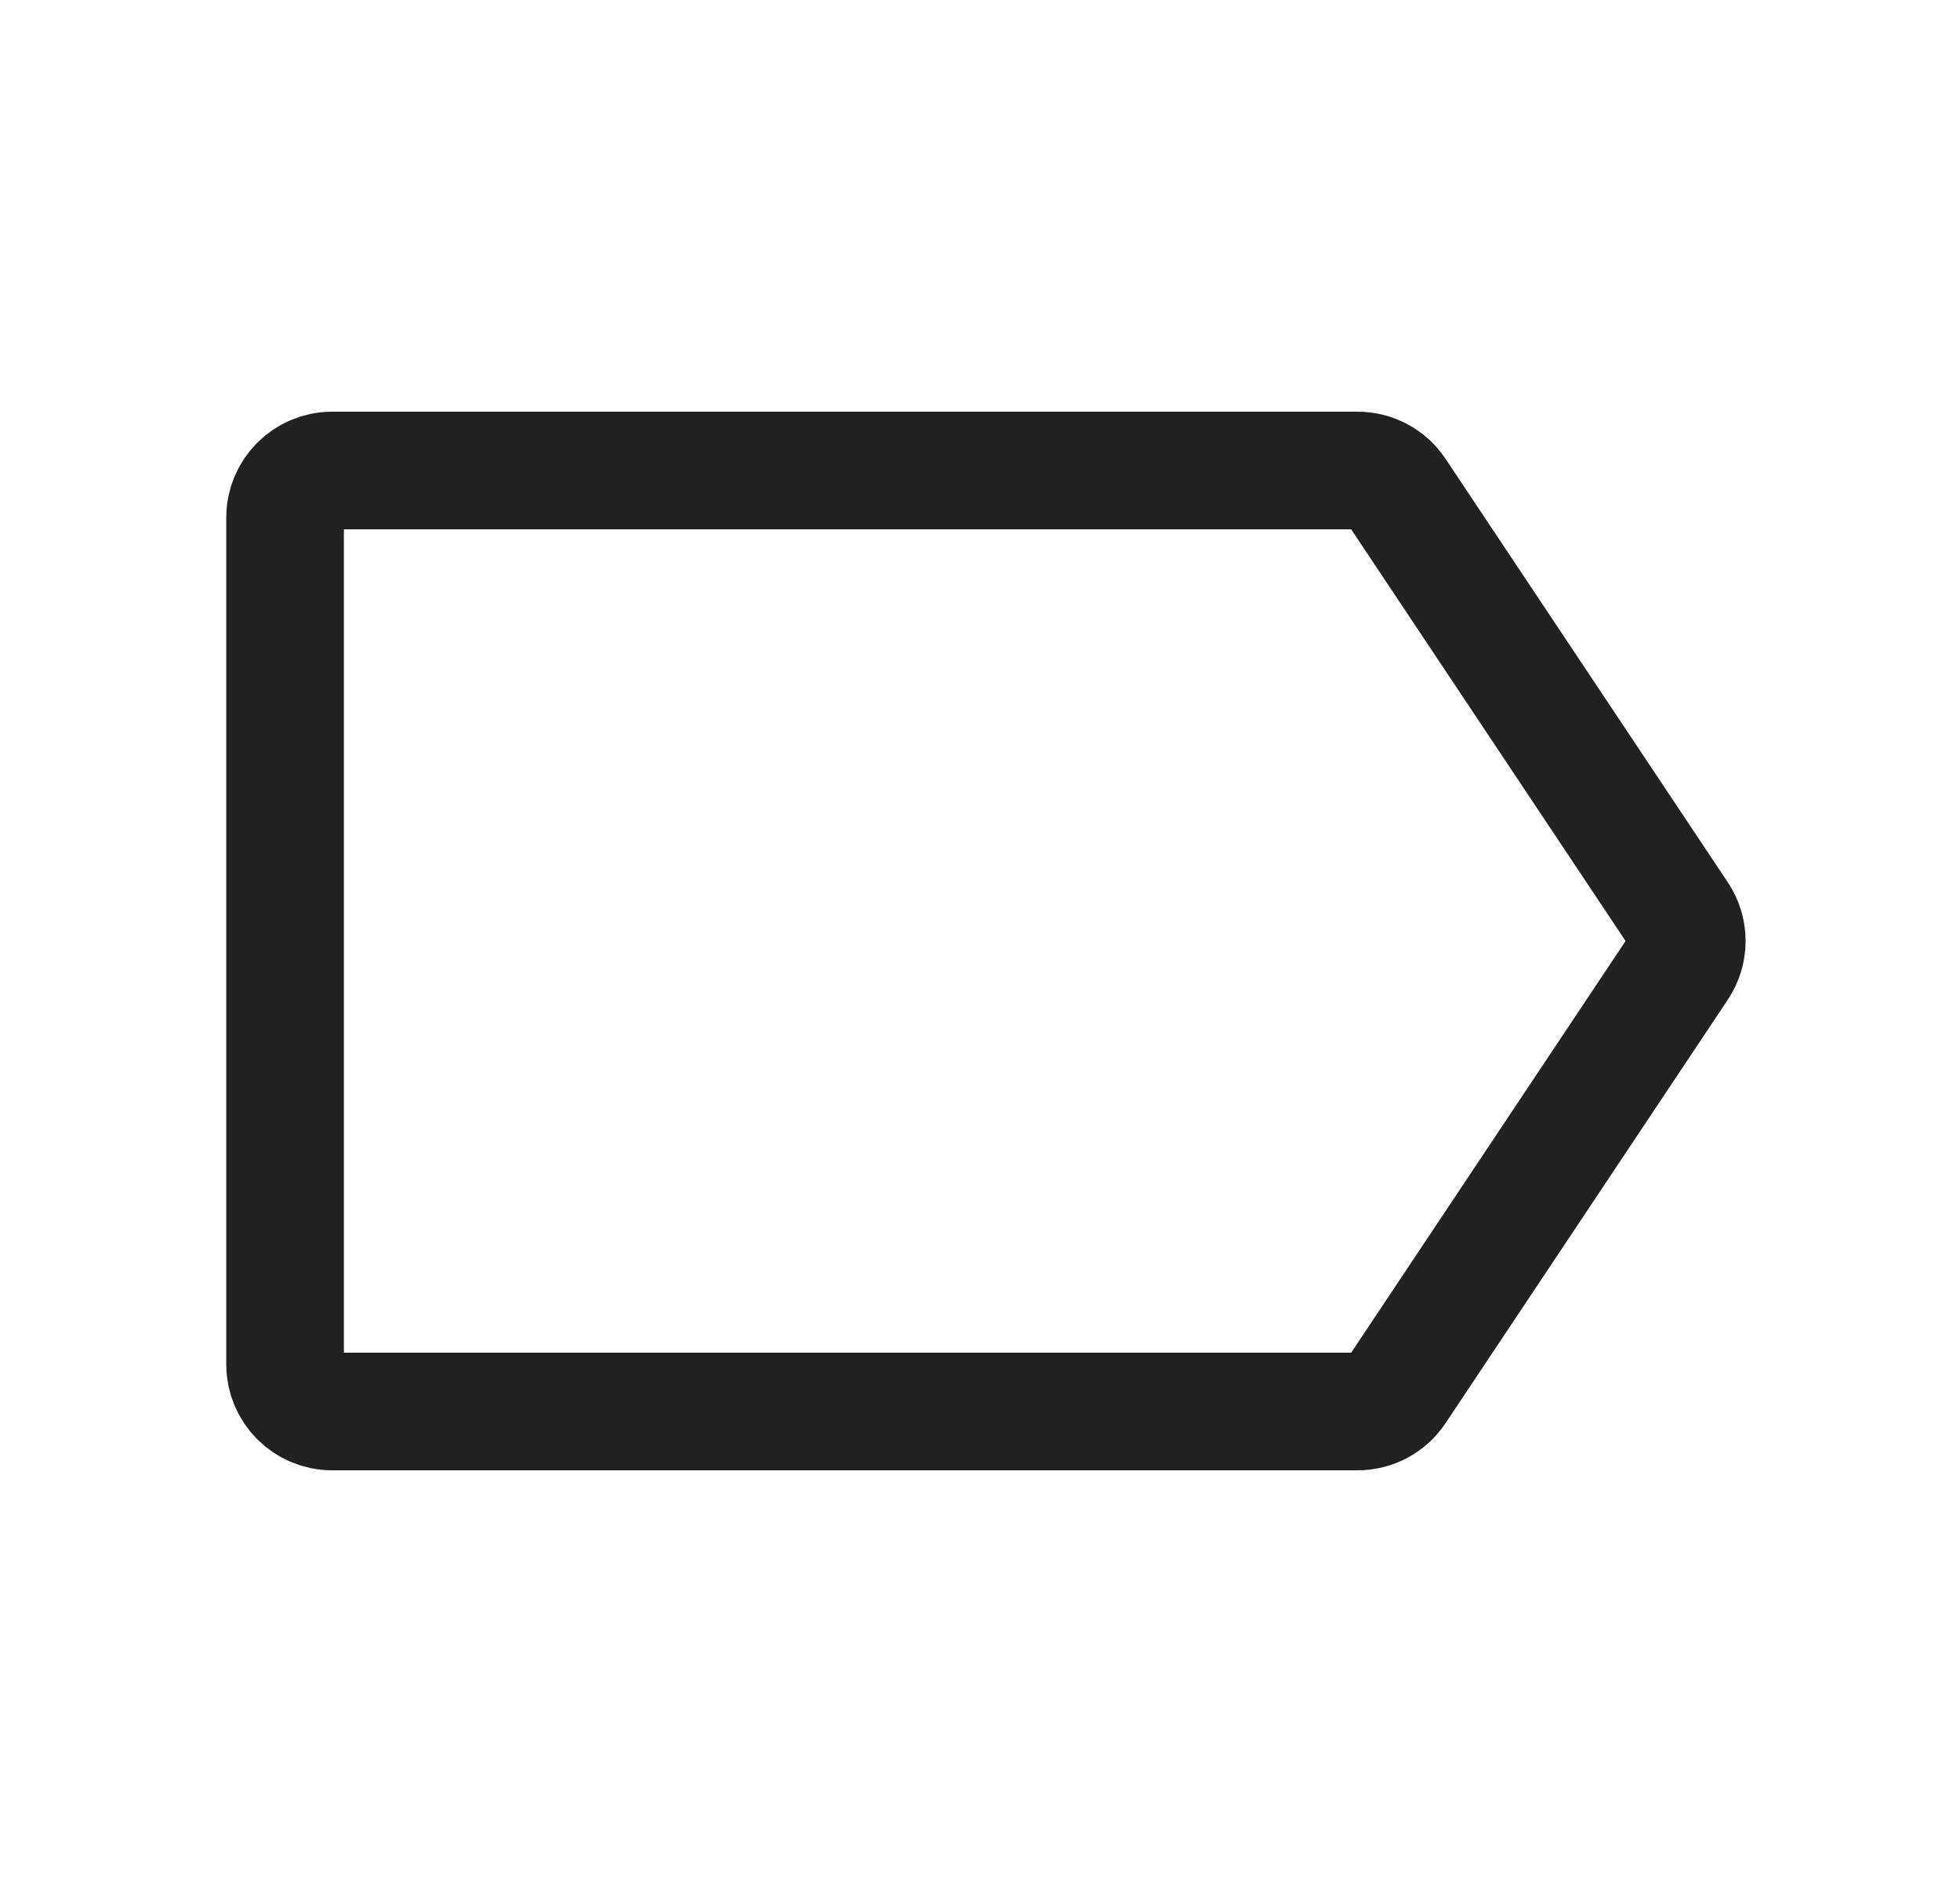 <svg xmlns="http://www.w3.org/2000/svg" fill="none" viewBox="0 0 25 24" height="24" width="25">
<path stroke-width="1.5" stroke="#212024" d="M3.636 17.4V6.6C3.636 6.269 3.905 6 4.236 6H17.315C17.516 6 17.703 6.1 17.814 6.267L21.414 11.667C21.549 11.869 21.549 12.131 21.414 12.333L17.814 17.733C17.703 17.9 17.516 18 17.315 18H4.236C3.905 18 3.636 17.731 3.636 17.4Z"></path>
</svg>

